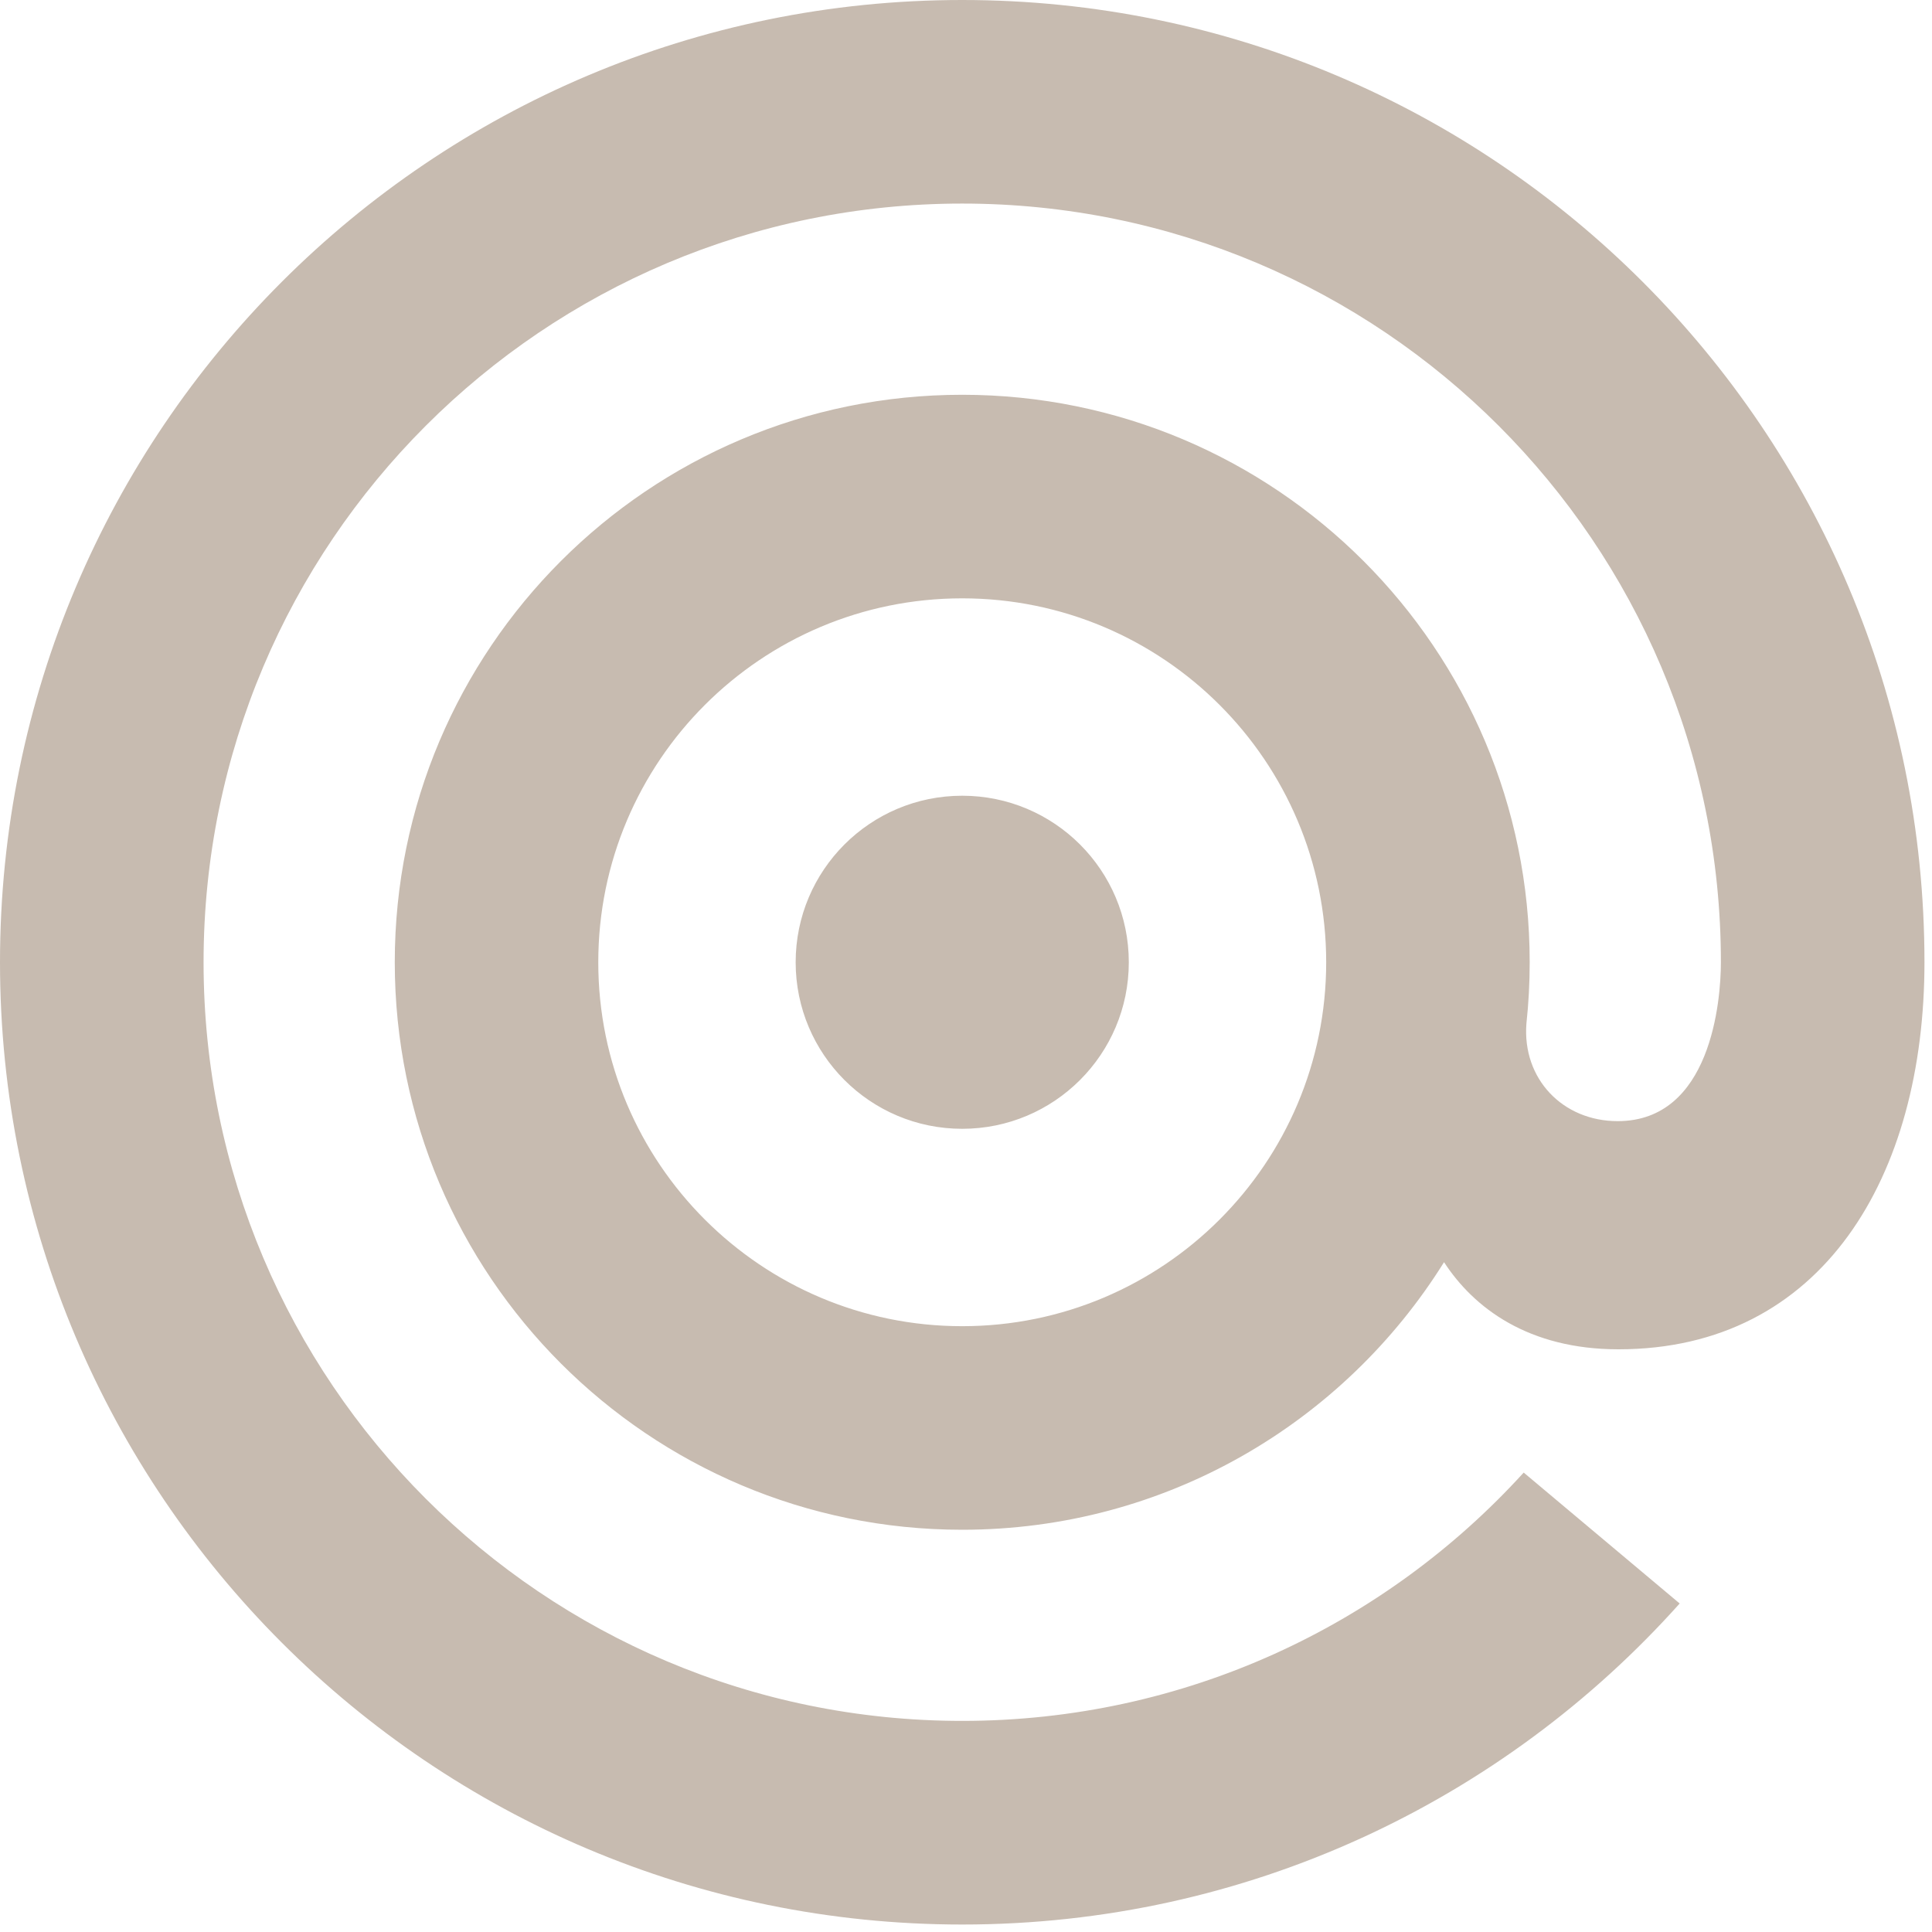 <?xml version="1.0" encoding="UTF-8"?> <svg xmlns="http://www.w3.org/2000/svg" width="30" height="30" viewBox="0 0 30 30" fill="none"> <g clip-path="url(#clip0_648_4580)"> <path d="M14.941 12.356C16.37 12.356 17.528 13.513 17.528 14.942C17.528 16.37 16.37 17.528 14.941 17.528C13.513 17.528 12.355 16.37 12.355 14.942C12.355 13.513 13.513 12.356 14.941 12.356ZM6.13 14.942C6.13 10.075 10.075 6.13 14.941 6.13C19.808 6.13 23.753 10.075 23.753 14.942C23.753 15.264 23.736 15.582 23.702 15.894C23.636 16.753 24.266 17.409 25.119 17.409C26.568 17.409 26.722 15.541 26.722 14.942C26.722 8.435 21.448 3.161 14.941 3.161C8.435 3.161 3.161 8.435 3.161 14.942C3.161 21.448 8.435 26.722 14.941 26.722C18.397 26.722 21.505 25.235 23.66 22.866L26.082 24.899C23.346 27.958 19.368 29.884 14.941 29.884C6.689 29.884 0 23.194 0 14.942C0 6.689 6.689 0 14.941 0C23.194 0 29.883 6.689 29.883 14.942C29.883 18.259 28.304 20.952 25.131 20.952C23.735 20.952 22.887 20.312 22.423 19.599C20.867 22.093 18.099 23.754 14.941 23.754C10.075 23.754 6.13 19.808 6.13 14.942ZM14.941 9.291C11.821 9.291 9.29 11.82 9.29 14.942C9.29 18.063 11.821 20.593 14.941 20.593C18.062 20.593 20.593 18.063 20.593 14.942C20.593 11.82 18.062 9.291 14.941 9.291Z" fill="#C7BBB0"></path> </g> <defs> <clipPath id="clip0_648_4580"> <rect width="30" height="30" fill="white"></rect> </clipPath> </defs> </svg> 